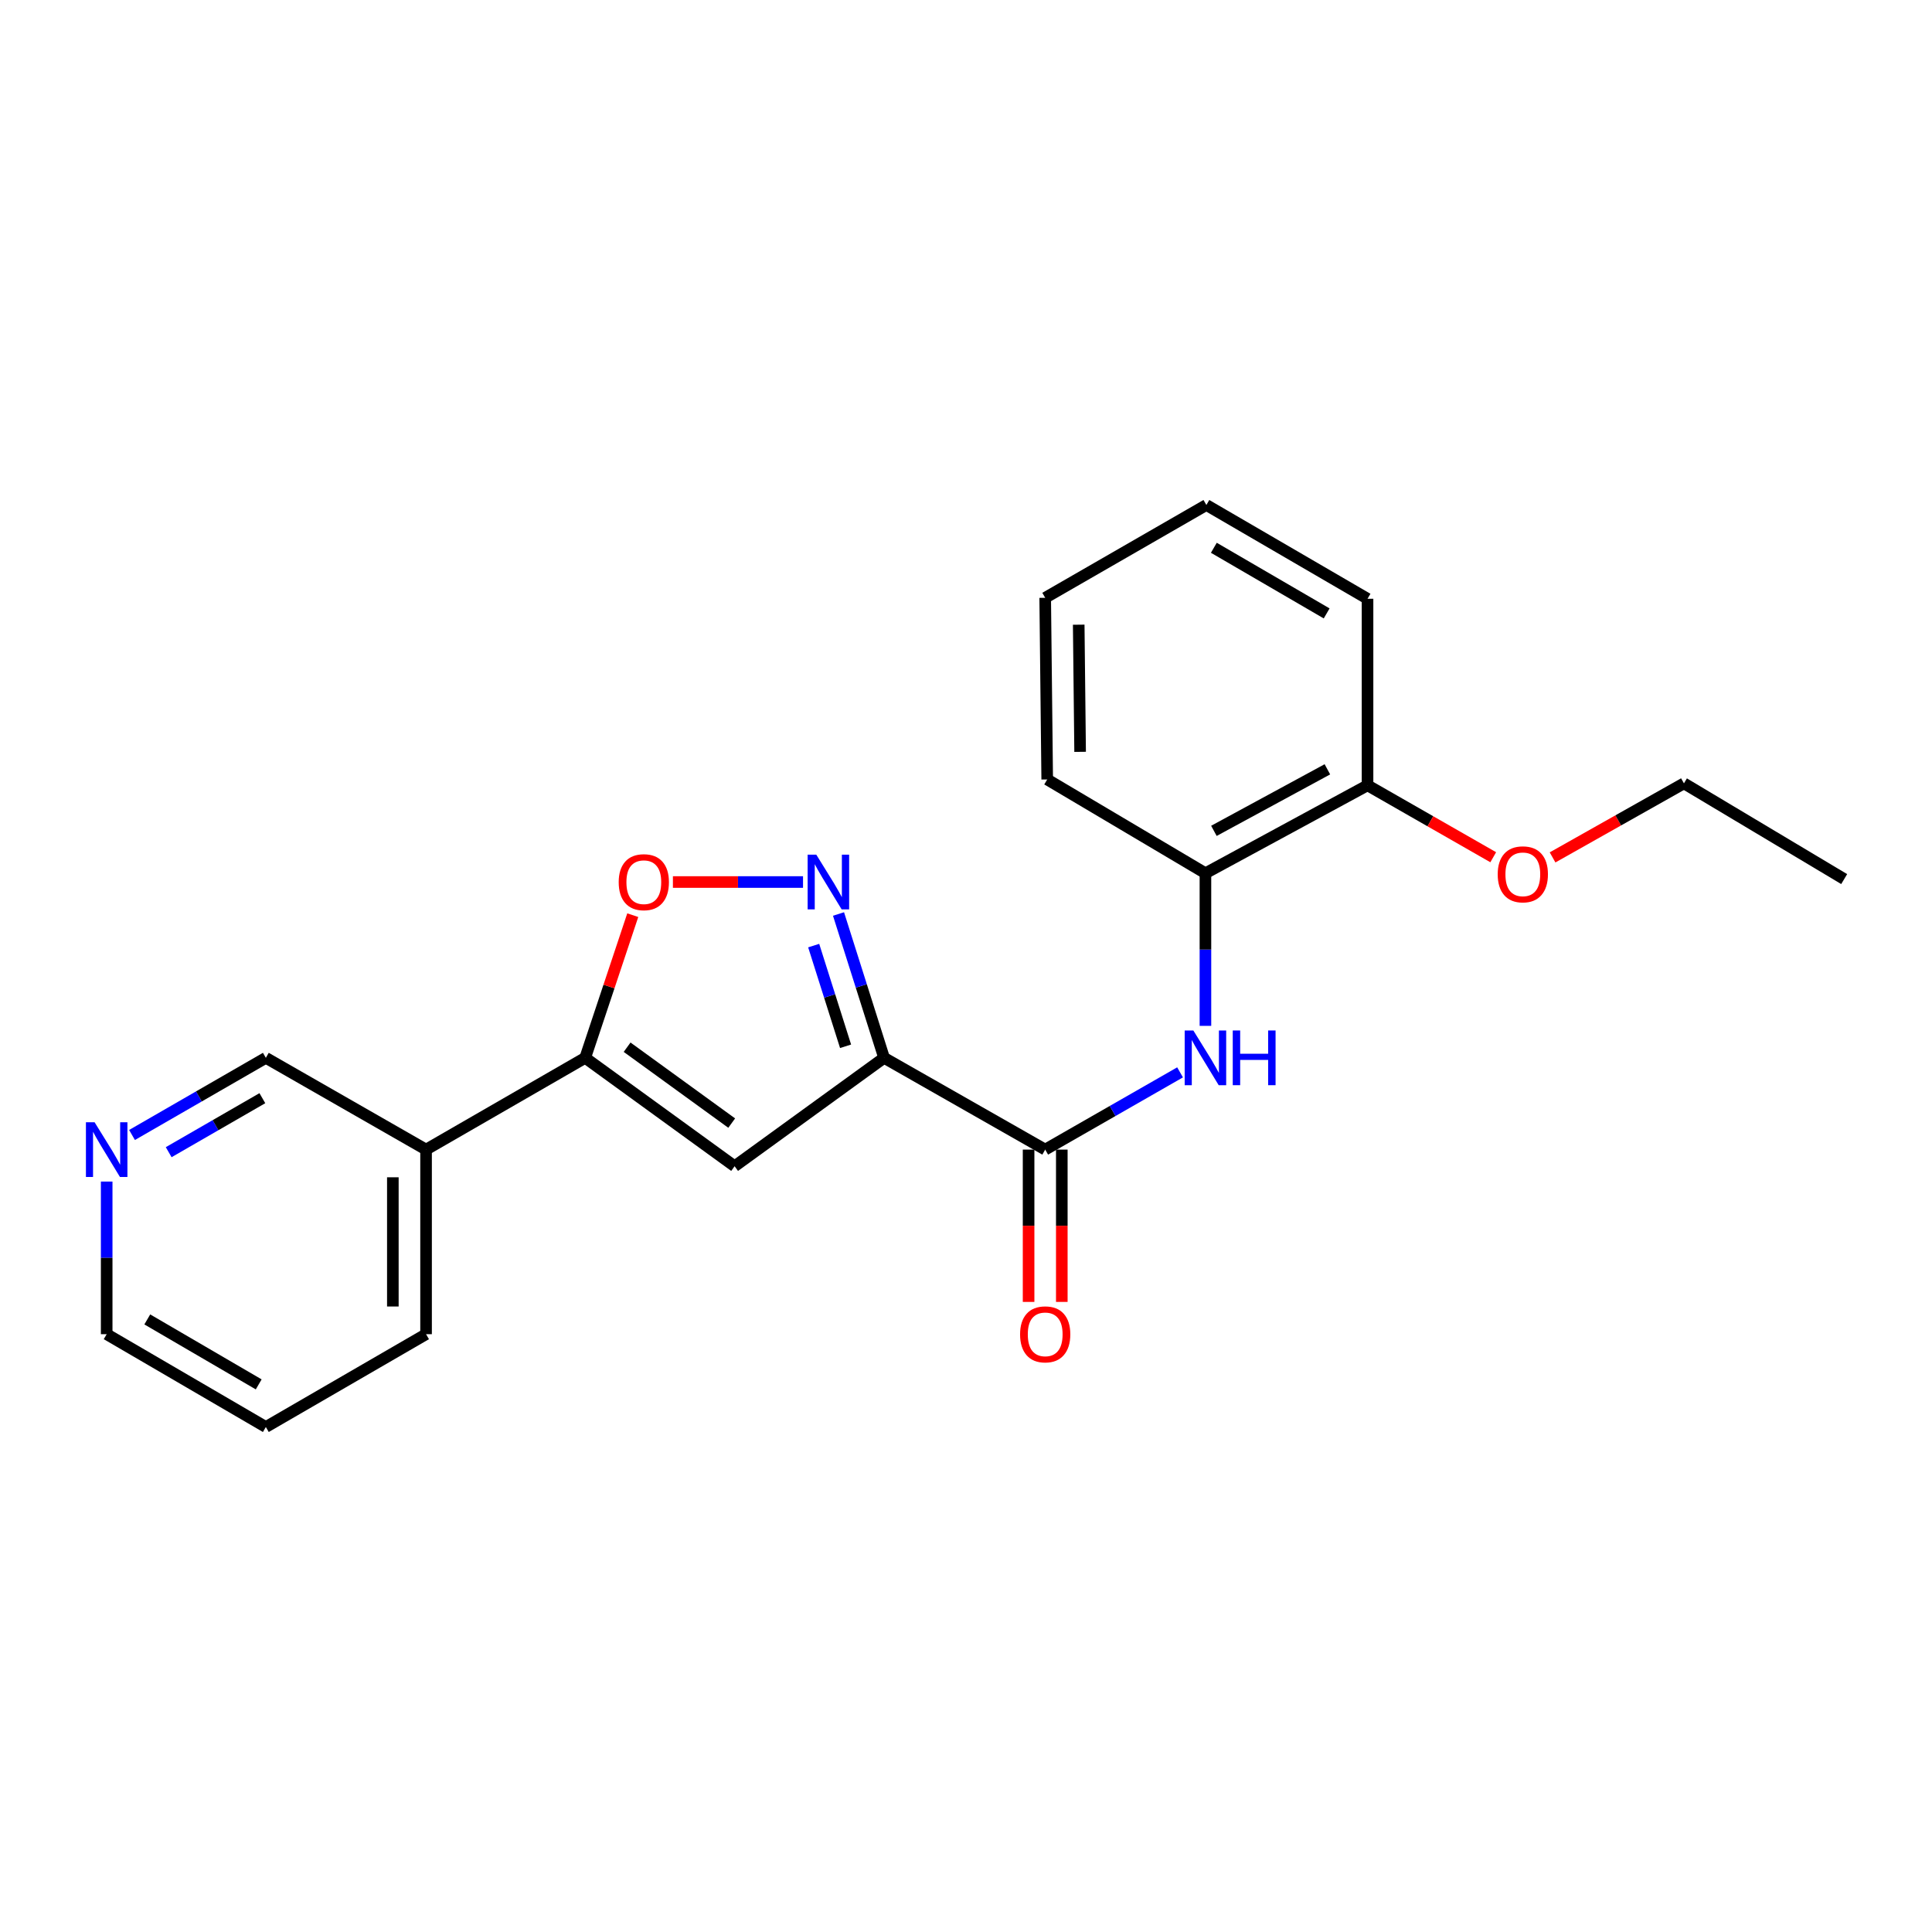<?xml version='1.0' encoding='iso-8859-1'?>
<svg version='1.1' baseProfile='full'
              xmlns='http://www.w3.org/2000/svg'
                      xmlns:rdkit='http://www.rdkit.org/xml'
                      xmlns:xlink='http://www.w3.org/1999/xlink'
                  xml:space='preserve'
width='1000px' height='1000px' viewBox='0 0 1000 1000'>
<!-- END OF HEADER -->
<rect style='opacity:1.0;fill:#FFFFFF;stroke:none' width='1000' height='1000' x='0' y='0'> </rect>
<path class='bond-0' d='M 457.596,547.534 L 445.805,510.307' style='fill:none;fill-rule:evenodd;stroke:#000000;stroke-width:6px;stroke-linecap:butt;stroke-linejoin:miter;stroke-opacity:1' />
<path class='bond-0' d='M 445.805,510.307 L 434.013,473.081' style='fill:none;fill-rule:evenodd;stroke:#0000FF;stroke-width:6px;stroke-linecap:butt;stroke-linejoin:miter;stroke-opacity:1' />
<path class='bond-0' d='M 437.67,541.557 L 429.416,515.499' style='fill:none;fill-rule:evenodd;stroke:#000000;stroke-width:6px;stroke-linecap:butt;stroke-linejoin:miter;stroke-opacity:1' />
<path class='bond-0' d='M 429.416,515.499 L 421.162,489.44' style='fill:none;fill-rule:evenodd;stroke:#0000FF;stroke-width:6px;stroke-linecap:butt;stroke-linejoin:miter;stroke-opacity:1' />
<path class='bond-1' d='M 457.596,547.534 L 380.236,603.644' style='fill:none;fill-rule:evenodd;stroke:#000000;stroke-width:6px;stroke-linecap:butt;stroke-linejoin:miter;stroke-opacity:1' />
<path class='bond-3' d='M 457.596,547.534 L 540.992,595.029' style='fill:none;fill-rule:evenodd;stroke:#000000;stroke-width:6px;stroke-linecap:butt;stroke-linejoin:miter;stroke-opacity:1' />
<path class='bond-4' d='M 415.644,456.535 L 381.97,456.535' style='fill:none;fill-rule:evenodd;stroke:#0000FF;stroke-width:6px;stroke-linecap:butt;stroke-linejoin:miter;stroke-opacity:1' />
<path class='bond-4' d='M 381.97,456.535 L 348.297,456.535' style='fill:none;fill-rule:evenodd;stroke:#FF0000;stroke-width:6px;stroke-linecap:butt;stroke-linejoin:miter;stroke-opacity:1' />
<path class='bond-2' d='M 380.236,603.644 L 302.894,547.534' style='fill:none;fill-rule:evenodd;stroke:#000000;stroke-width:6px;stroke-linecap:butt;stroke-linejoin:miter;stroke-opacity:1' />
<path class='bond-2' d='M 378.73,581.312 L 324.591,542.035' style='fill:none;fill-rule:evenodd;stroke:#000000;stroke-width:6px;stroke-linecap:butt;stroke-linejoin:miter;stroke-opacity:1' />
<path class='bond-7' d='M 302.894,547.534 L 220.529,595.029' style='fill:none;fill-rule:evenodd;stroke:#000000;stroke-width:6px;stroke-linecap:butt;stroke-linejoin:miter;stroke-opacity:1' />
<path class='bond-22' d='M 302.894,547.534 L 315.205,510.613' style='fill:none;fill-rule:evenodd;stroke:#000000;stroke-width:6px;stroke-linecap:butt;stroke-linejoin:miter;stroke-opacity:1' />
<path class='bond-22' d='M 315.205,510.613 L 327.516,473.693' style='fill:none;fill-rule:evenodd;stroke:#FF0000;stroke-width:6px;stroke-linecap:butt;stroke-linejoin:miter;stroke-opacity:1' />
<path class='bond-5' d='M 540.992,595.029 L 575.897,575.041' style='fill:none;fill-rule:evenodd;stroke:#000000;stroke-width:6px;stroke-linecap:butt;stroke-linejoin:miter;stroke-opacity:1' />
<path class='bond-5' d='M 575.897,575.041 L 610.801,555.052' style='fill:none;fill-rule:evenodd;stroke:#0000FF;stroke-width:6px;stroke-linecap:butt;stroke-linejoin:miter;stroke-opacity:1' />
<path class='bond-8' d='M 532.397,595.029 L 532.397,634.447' style='fill:none;fill-rule:evenodd;stroke:#000000;stroke-width:6px;stroke-linecap:butt;stroke-linejoin:miter;stroke-opacity:1' />
<path class='bond-8' d='M 532.397,634.447 L 532.397,673.865' style='fill:none;fill-rule:evenodd;stroke:#FF0000;stroke-width:6px;stroke-linecap:butt;stroke-linejoin:miter;stroke-opacity:1' />
<path class='bond-8' d='M 549.588,595.029 L 549.588,634.447' style='fill:none;fill-rule:evenodd;stroke:#000000;stroke-width:6px;stroke-linecap:butt;stroke-linejoin:miter;stroke-opacity:1' />
<path class='bond-8' d='M 549.588,634.447 L 549.588,673.865' style='fill:none;fill-rule:evenodd;stroke:#FF0000;stroke-width:6px;stroke-linecap:butt;stroke-linejoin:miter;stroke-opacity:1' />
<path class='bond-6' d='M 623.93,530.985 L 623.93,491.487' style='fill:none;fill-rule:evenodd;stroke:#0000FF;stroke-width:6px;stroke-linecap:butt;stroke-linejoin:miter;stroke-opacity:1' />
<path class='bond-6' d='M 623.93,491.487 L 623.93,451.989' style='fill:none;fill-rule:evenodd;stroke:#000000;stroke-width:6px;stroke-linecap:butt;stroke-linejoin:miter;stroke-opacity:1' />
<path class='bond-10' d='M 623.93,451.989 L 707.833,406.48' style='fill:none;fill-rule:evenodd;stroke:#000000;stroke-width:6px;stroke-linecap:butt;stroke-linejoin:miter;stroke-opacity:1' />
<path class='bond-10' d='M 628.319,430.051 L 687.051,398.195' style='fill:none;fill-rule:evenodd;stroke:#000000;stroke-width:6px;stroke-linecap:butt;stroke-linejoin:miter;stroke-opacity:1' />
<path class='bond-14' d='M 623.93,451.989 L 542.033,403.452' style='fill:none;fill-rule:evenodd;stroke:#000000;stroke-width:6px;stroke-linecap:butt;stroke-linejoin:miter;stroke-opacity:1' />
<path class='bond-11' d='M 220.529,595.029 L 137.601,547.534' style='fill:none;fill-rule:evenodd;stroke:#000000;stroke-width:6px;stroke-linecap:butt;stroke-linejoin:miter;stroke-opacity:1' />
<path class='bond-13' d='M 220.529,595.029 L 220.529,690.574' style='fill:none;fill-rule:evenodd;stroke:#000000;stroke-width:6px;stroke-linecap:butt;stroke-linejoin:miter;stroke-opacity:1' />
<path class='bond-13' d='M 203.338,609.361 L 203.338,676.242' style='fill:none;fill-rule:evenodd;stroke:#000000;stroke-width:6px;stroke-linecap:butt;stroke-linejoin:miter;stroke-opacity:1' />
<path class='bond-9' d='M 68.334,587.467 L 102.968,567.5' style='fill:none;fill-rule:evenodd;stroke:#0000FF;stroke-width:6px;stroke-linecap:butt;stroke-linejoin:miter;stroke-opacity:1' />
<path class='bond-9' d='M 102.968,567.5 L 137.601,547.534' style='fill:none;fill-rule:evenodd;stroke:#000000;stroke-width:6px;stroke-linecap:butt;stroke-linejoin:miter;stroke-opacity:1' />
<path class='bond-9' d='M 87.311,596.37 L 111.554,582.394' style='fill:none;fill-rule:evenodd;stroke:#0000FF;stroke-width:6px;stroke-linecap:butt;stroke-linejoin:miter;stroke-opacity:1' />
<path class='bond-9' d='M 111.554,582.394 L 135.797,568.417' style='fill:none;fill-rule:evenodd;stroke:#000000;stroke-width:6px;stroke-linecap:butt;stroke-linejoin:miter;stroke-opacity:1' />
<path class='bond-24' d='M 55.217,611.578 L 55.217,651.076' style='fill:none;fill-rule:evenodd;stroke:#0000FF;stroke-width:6px;stroke-linecap:butt;stroke-linejoin:miter;stroke-opacity:1' />
<path class='bond-24' d='M 55.217,651.076 L 55.217,690.574' style='fill:none;fill-rule:evenodd;stroke:#000000;stroke-width:6px;stroke-linecap:butt;stroke-linejoin:miter;stroke-opacity:1' />
<path class='bond-12' d='M 707.833,406.48 L 740.364,425.092' style='fill:none;fill-rule:evenodd;stroke:#000000;stroke-width:6px;stroke-linecap:butt;stroke-linejoin:miter;stroke-opacity:1' />
<path class='bond-12' d='M 740.364,425.092 L 772.896,443.704' style='fill:none;fill-rule:evenodd;stroke:#FF0000;stroke-width:6px;stroke-linecap:butt;stroke-linejoin:miter;stroke-opacity:1' />
<path class='bond-16' d='M 707.833,406.48 L 707.833,309.923' style='fill:none;fill-rule:evenodd;stroke:#000000;stroke-width:6px;stroke-linecap:butt;stroke-linejoin:miter;stroke-opacity:1' />
<path class='bond-17' d='M 803.604,443.79 L 837.606,424.624' style='fill:none;fill-rule:evenodd;stroke:#FF0000;stroke-width:6px;stroke-linecap:butt;stroke-linejoin:miter;stroke-opacity:1' />
<path class='bond-17' d='M 837.606,424.624 L 871.608,405.458' style='fill:none;fill-rule:evenodd;stroke:#000000;stroke-width:6px;stroke-linecap:butt;stroke-linejoin:miter;stroke-opacity:1' />
<path class='bond-18' d='M 220.529,690.574 L 137.601,738.614' style='fill:none;fill-rule:evenodd;stroke:#000000;stroke-width:6px;stroke-linecap:butt;stroke-linejoin:miter;stroke-opacity:1' />
<path class='bond-20' d='M 542.033,403.452 L 540.992,309.426' style='fill:none;fill-rule:evenodd;stroke:#000000;stroke-width:6px;stroke-linecap:butt;stroke-linejoin:miter;stroke-opacity:1' />
<path class='bond-20' d='M 559.067,389.158 L 558.339,323.34' style='fill:none;fill-rule:evenodd;stroke:#000000;stroke-width:6px;stroke-linecap:butt;stroke-linejoin:miter;stroke-opacity:1' />
<path class='bond-15' d='M 55.217,690.574 L 137.601,738.614' style='fill:none;fill-rule:evenodd;stroke:#000000;stroke-width:6px;stroke-linecap:butt;stroke-linejoin:miter;stroke-opacity:1' />
<path class='bond-15' d='M 76.234,682.929 L 133.903,716.557' style='fill:none;fill-rule:evenodd;stroke:#000000;stroke-width:6px;stroke-linecap:butt;stroke-linejoin:miter;stroke-opacity:1' />
<path class='bond-23' d='M 707.833,309.923 L 624.417,261.386' style='fill:none;fill-rule:evenodd;stroke:#000000;stroke-width:6px;stroke-linecap:butt;stroke-linejoin:miter;stroke-opacity:1' />
<path class='bond-23' d='M 686.675,317.501 L 628.284,283.526' style='fill:none;fill-rule:evenodd;stroke:#000000;stroke-width:6px;stroke-linecap:butt;stroke-linejoin:miter;stroke-opacity:1' />
<path class='bond-19' d='M 871.608,405.458 L 954.545,455.016' style='fill:none;fill-rule:evenodd;stroke:#000000;stroke-width:6px;stroke-linecap:butt;stroke-linejoin:miter;stroke-opacity:1' />
<path class='bond-21' d='M 540.992,309.426 L 624.417,261.386' style='fill:none;fill-rule:evenodd;stroke:#000000;stroke-width:6px;stroke-linecap:butt;stroke-linejoin:miter;stroke-opacity:1' />
<path  class='atom-1' d='M 422.512 442.375
L 431.792 457.375
Q 432.712 458.855, 434.192 461.535
Q 435.672 464.215, 435.752 464.375
L 435.752 442.375
L 439.512 442.375
L 439.512 470.695
L 435.632 470.695
L 425.672 454.295
Q 424.512 452.375, 423.272 450.175
Q 422.072 447.975, 421.712 447.295
L 421.712 470.695
L 418.032 470.695
L 418.032 442.375
L 422.512 442.375
' fill='#0000FF'/>
<path  class='atom-5' d='M 320.237 456.615
Q 320.237 449.815, 323.597 446.015
Q 326.957 442.215, 333.237 442.215
Q 339.517 442.215, 342.877 446.015
Q 346.237 449.815, 346.237 456.615
Q 346.237 463.495, 342.837 467.415
Q 339.437 471.295, 333.237 471.295
Q 326.997 471.295, 323.597 467.415
Q 320.237 463.535, 320.237 456.615
M 333.237 468.095
Q 337.557 468.095, 339.877 465.215
Q 342.237 462.295, 342.237 456.615
Q 342.237 451.055, 339.877 448.255
Q 337.557 445.415, 333.237 445.415
Q 328.917 445.415, 326.557 448.215
Q 324.237 451.015, 324.237 456.615
Q 324.237 462.335, 326.557 465.215
Q 328.917 468.095, 333.237 468.095
' fill='#FF0000'/>
<path  class='atom-6' d='M 617.67 533.374
L 626.95 548.374
Q 627.87 549.854, 629.35 552.534
Q 630.83 555.214, 630.91 555.374
L 630.91 533.374
L 634.67 533.374
L 634.67 561.694
L 630.79 561.694
L 620.83 545.294
Q 619.67 543.374, 618.43 541.174
Q 617.23 538.974, 616.87 538.294
L 616.87 561.694
L 613.19 561.694
L 613.19 533.374
L 617.67 533.374
' fill='#0000FF'/>
<path  class='atom-6' d='M 638.07 533.374
L 641.91 533.374
L 641.91 545.414
L 656.39 545.414
L 656.39 533.374
L 660.23 533.374
L 660.23 561.694
L 656.39 561.694
L 656.39 548.614
L 641.91 548.614
L 641.91 561.694
L 638.07 561.694
L 638.07 533.374
' fill='#0000FF'/>
<path  class='atom-9' d='M 527.992 690.654
Q 527.992 683.854, 531.352 680.054
Q 534.712 676.254, 540.992 676.254
Q 547.272 676.254, 550.632 680.054
Q 553.992 683.854, 553.992 690.654
Q 553.992 697.534, 550.592 701.454
Q 547.192 705.334, 540.992 705.334
Q 534.752 705.334, 531.352 701.454
Q 527.992 697.574, 527.992 690.654
M 540.992 702.134
Q 545.312 702.134, 547.632 699.254
Q 549.992 696.334, 549.992 690.654
Q 549.992 685.094, 547.632 682.294
Q 545.312 679.454, 540.992 679.454
Q 536.672 679.454, 534.312 682.254
Q 531.992 685.054, 531.992 690.654
Q 531.992 696.374, 534.312 699.254
Q 536.672 702.134, 540.992 702.134
' fill='#FF0000'/>
<path  class='atom-10' d='M 48.957 580.869
L 58.237 595.869
Q 59.157 597.349, 60.637 600.029
Q 62.117 602.709, 62.197 602.869
L 62.197 580.869
L 65.957 580.869
L 65.957 609.189
L 62.077 609.189
L 52.117 592.789
Q 50.957 590.869, 49.717 588.669
Q 48.517 586.469, 48.157 585.789
L 48.157 609.189
L 44.477 609.189
L 44.477 580.869
L 48.957 580.869
' fill='#0000FF'/>
<path  class='atom-13' d='M 775.211 452.546
Q 775.211 445.746, 778.571 441.946
Q 781.931 438.146, 788.211 438.146
Q 794.491 438.146, 797.851 441.946
Q 801.211 445.746, 801.211 452.546
Q 801.211 459.426, 797.811 463.346
Q 794.411 467.226, 788.211 467.226
Q 781.971 467.226, 778.571 463.346
Q 775.211 459.466, 775.211 452.546
M 788.211 464.026
Q 792.531 464.026, 794.851 461.146
Q 797.211 458.226, 797.211 452.546
Q 797.211 446.986, 794.851 444.186
Q 792.531 441.346, 788.211 441.346
Q 783.891 441.346, 781.531 444.146
Q 779.211 446.946, 779.211 452.546
Q 779.211 458.266, 781.531 461.146
Q 783.891 464.026, 788.211 464.026
' fill='#FF0000'/>
</svg>
